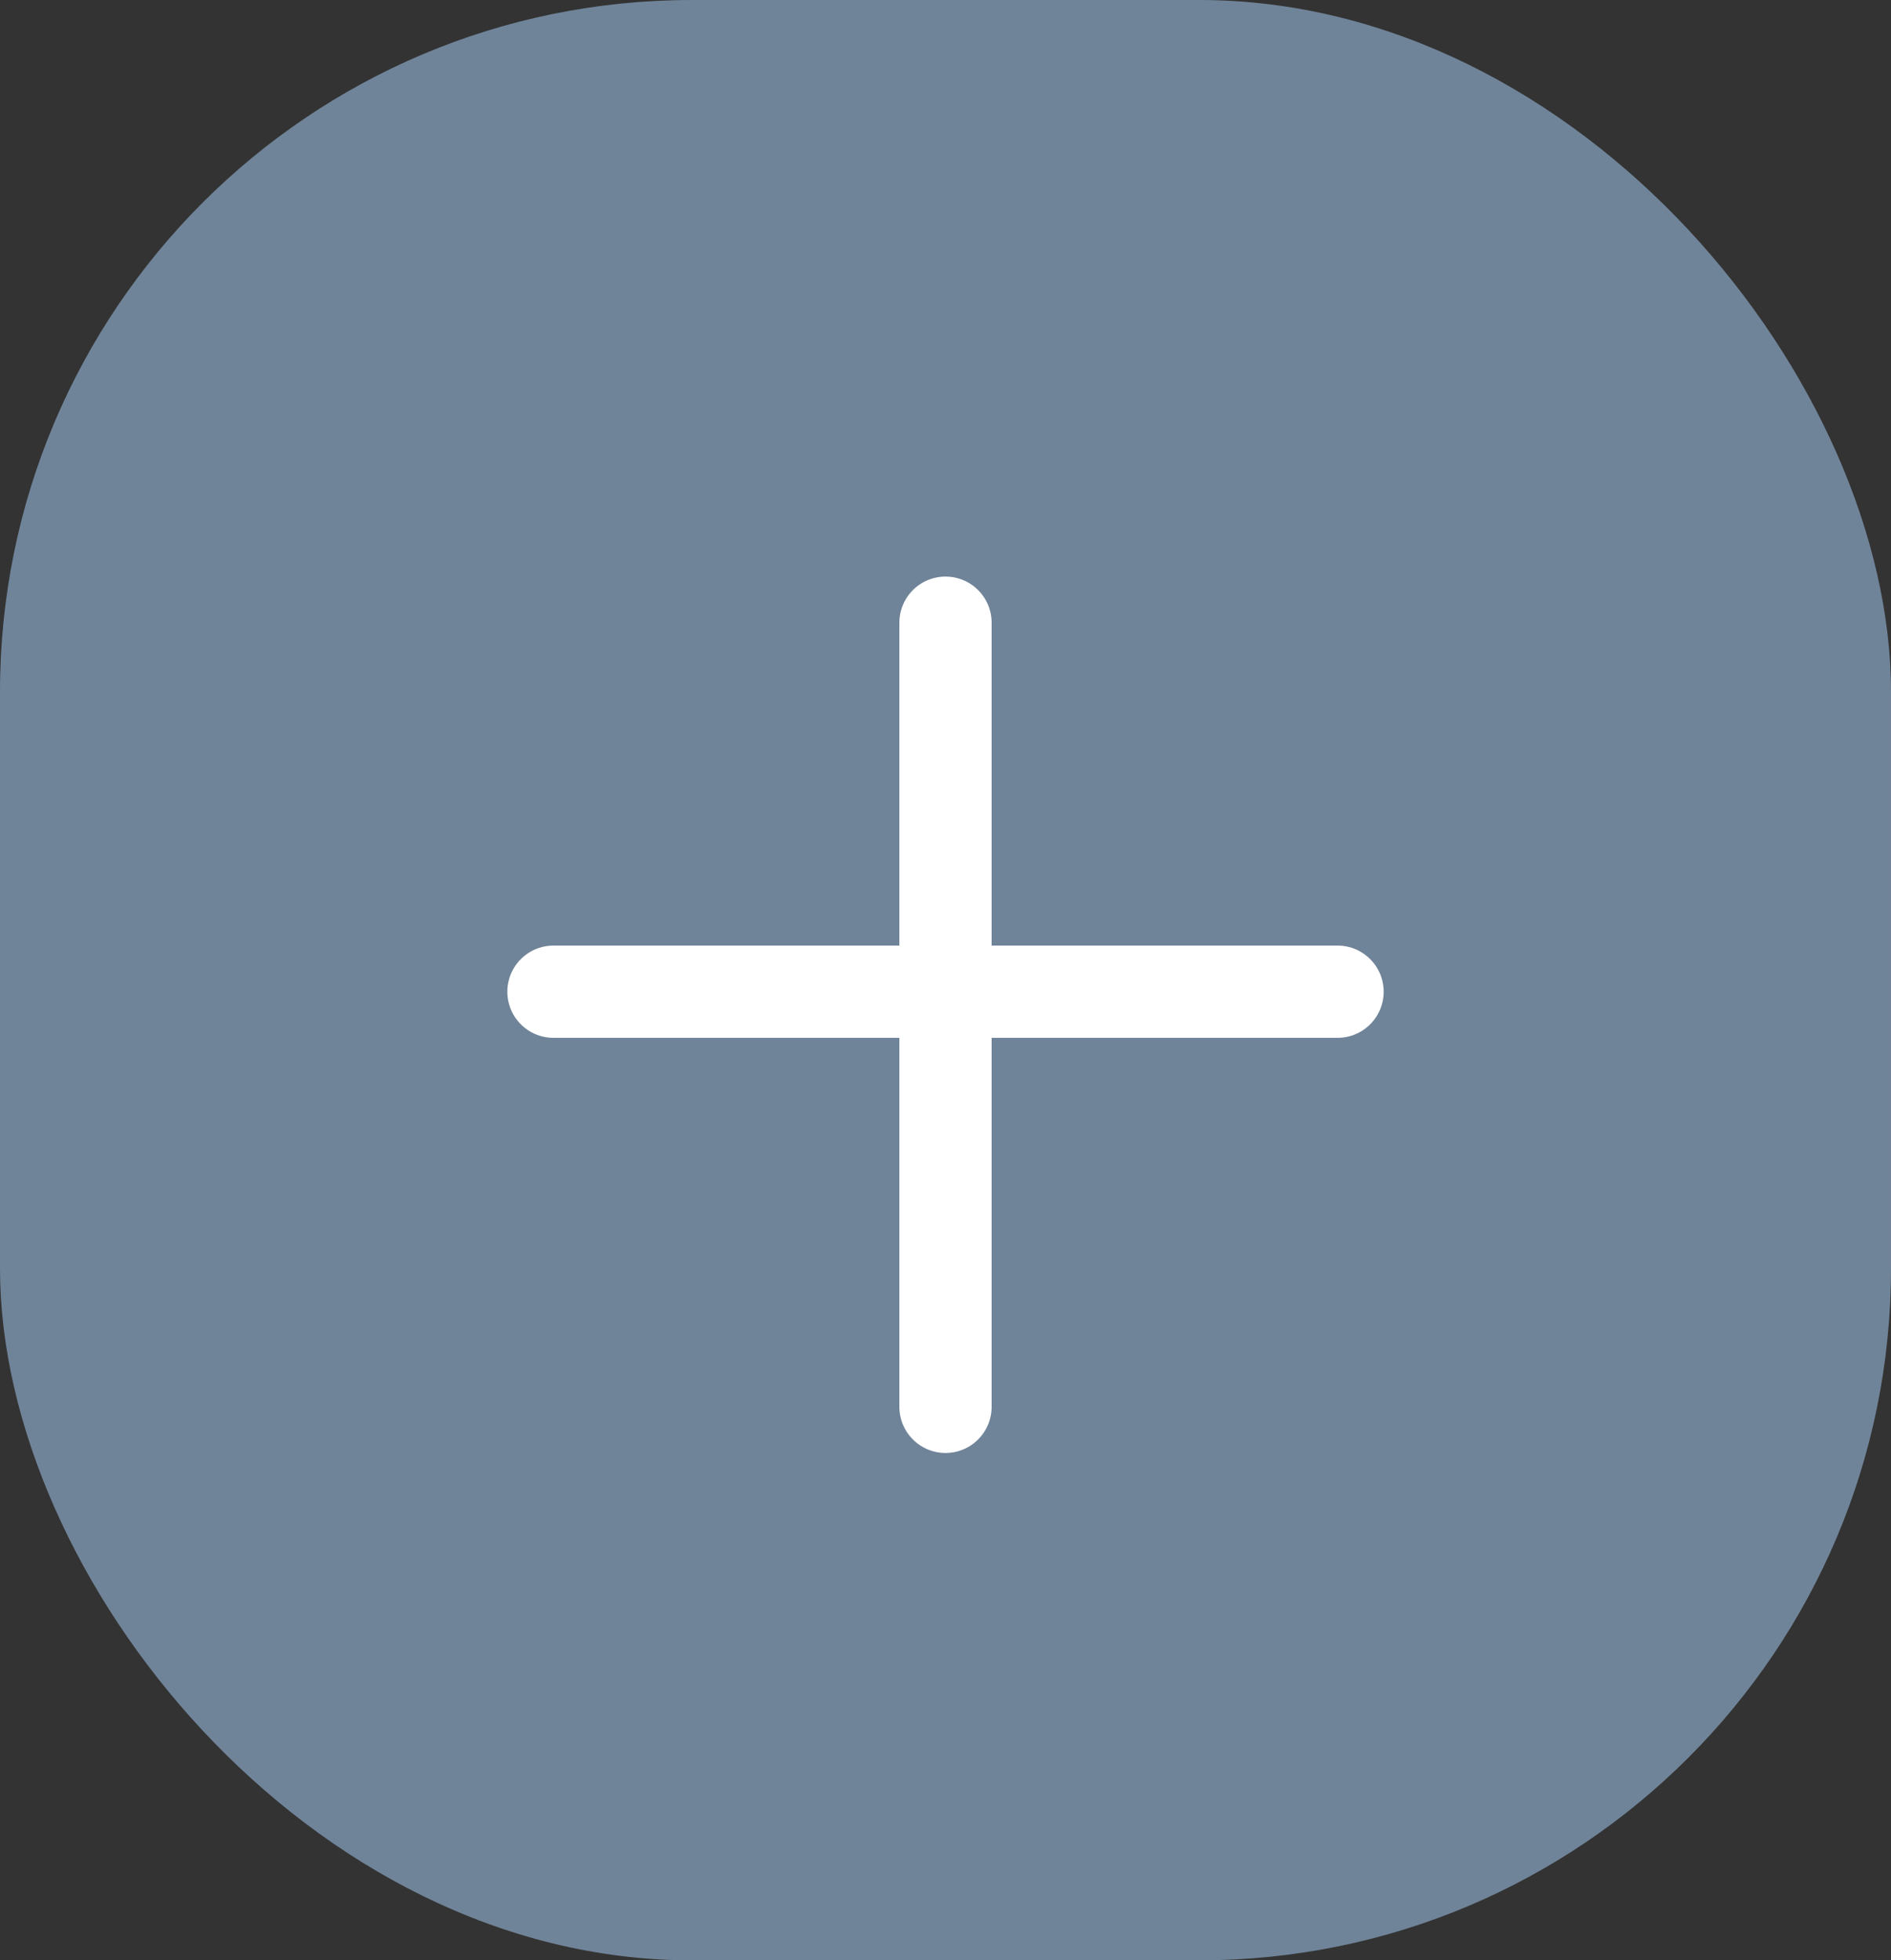 <?xml version="1.0" encoding="UTF-8"?> <svg xmlns="http://www.w3.org/2000/svg" width="82" height="85" viewBox="0 0 82 85" fill="none"><rect x="0" y="0" width="82" height="85" fill="#333333" stroke="none"/><rect width="82" height="85" rx="30" fill="#708499"></rect><path d="M24 43H58" stroke="white" stroke-width="4" stroke-linecap="round" stroke-linejoin="round"></path><path d="M41 61V27" stroke="white" stroke-width="4" stroke-linecap="round" stroke-linejoin="round"></path></svg> 